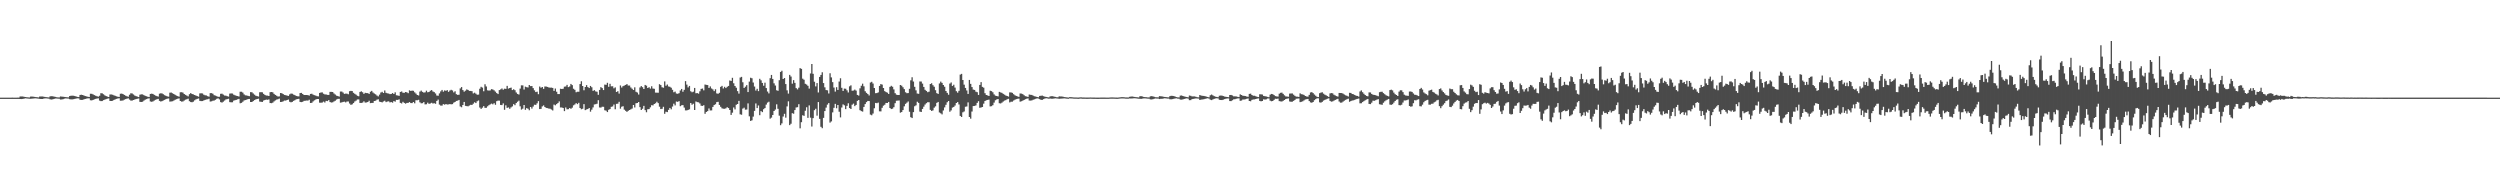 <?xml version="1.0" encoding="UTF-8"?>
<svg xmlns="http://www.w3.org/2000/svg" width="1920" height="150">
  <path d="M0 75.000h1v1.000H0zM1 75.000h1v1.000H1zM2 75.000h1v1.000H2zM3 75.000h1v1.000H3zM4 75.000h1v1.000H4zM5 75.000h1v1.000H5zM6 75.000h1v1.000H6zM7 74.999h1v1.000H7zM8 74.999h1v1.000H8zM9 74.982h1v1.000H9zM10 74.984h1v1.000H10zM11 74.984h1v1.000H11zM12 74.985h1v1.000H12zM13 74.982h1v1.000H13zM14 74.975h1v1.000H14zM15 74.069h1v1.987H15zM16 74.074h1v2.021H16zM17 74.102h1v1.877H17zM18 74.336h1v1.415H18zM19 74.507h1v1.028H19zM20 74.636h1v1.000H20zM21 74.735h1v1.000H21zM22 74.839h1v1.000H22zM23 74.192h1v1.698H23zM24 74.149h1v1.609H24zM25 74.222h1v1.472H25zM26 74.372h1v1.219H26zM27 74.538h1v1.000H27zM28 74.674h1v1.000H28zM29 74.789h1v1.000H29zM30 74.135h1v1.788H30zM31 74.075h1v1.978H31zM32 74.084h1v1.951H32zM33 74.261h1v1.533H33zM34 74.452h1v1.144H34zM35 74.595h1v1.000H35zM36 74.688h1v1.000H36zM37 74.798h1v1.000H37zM38 73.988h1v2.306H38zM39 73.872h1v2.590H39zM40 73.942h1v2.357H40zM41 74.213h1v1.748H41zM42 74.419h1v1.249H42zM43 74.658h1v1.000H43zM44 74.785h1v1.000H44zM45 74.819h1v1.000H45zM46 74.101h1v2.345H46zM47 74.178h1v2.233H47zM48 74.298h1v1.863H48zM49 74.450h1v1.321H49zM50 74.547h1v1.009H50zM51 74.680h1v1.000H51zM52 74.737h1v1.000H52zM53 73.799h1v2.407H53zM54 73.530h1v2.796H54zM55 73.466h1v2.879H55zM56 73.520h1v2.684H56zM57 73.772h1v2.162H57zM58 74.074h1v1.604H58zM59 74.371h1v1.141H59zM60 74.556h1v1.000H60zM61 72.888h1v3.768H61zM62 72.752h1v3.979H62zM63 72.951h1v3.761H63zM64 73.372h1v2.938H64zM65 73.754h1v2.236H65zM66 74.057h1v1.667H66zM67 74.316h1v1.201H67zM68 74.519h1v1.000H68zM69 71.964h1v5.019H69zM70 72.048h1v5.049H70zM71 72.523h1v4.218H71zM72 73.045h1v3.247H72zM73 73.519h1v2.428H73zM74 73.920h1v1.761H74zM75 74.217h1v1.286H75zM76 73.514h1v3.736H76zM77 71.582h1v6.077H77zM78 71.678h1v5.921H78zM79 72.373h1v4.525H79zM80 73.239h1v3.291H80zM81 73.779h1v2.335H81zM82 74.187h1v1.594H82zM83 74.484h1v1.085H83zM84 72.560h1v4.978H84zM85 72.556h1v4.999H85zM86 72.754h1v4.679H86zM87 73.206h1v3.562H87zM88 73.563h1v2.787H88zM89 74.002h1v1.953H89zM90 74.268h1v1.373H90zM91 74.469h1v1.000H91zM92 71.988h1v5.367H92zM93 71.883h1v5.451H93zM94 72.246h1v4.886H94zM95 72.918h1v3.644H95zM96 73.484h1v2.649H96zM97 73.928h1v1.863H97zM98 74.270h1v1.264H98zM99 72.768h1v3.737H99zM100 71.649h1v5.630H100zM101 71.803h1v5.474H101zM102 72.569h1v4.234H102zM103 73.374h1v3.041H103zM104 73.828h1v2.275H104zM105 74.207h1v1.620H105zM106 74.552h1v1.065H106zM107 72.684h1v5.540H107zM108 72.424h1v5.911H108zM109 72.502h1v5.631H109zM110 73.065h1v4.223H110zM111 73.564h1v3.051H111zM112 73.950h1v2.171H112zM113 74.271h1v1.459H113zM114 74.543h1v1.000H114zM115 72.145h1v5.773H115zM116 71.928h1v6.233H116zM117 72.147h1v5.739H117zM118 72.871h1v4.336H118zM119 73.431h1v3.232H119zM120 73.844h1v2.399H120zM121 74.176h1v1.738H121zM122 71.918h1v5.553H122zM123 71.618h1v6.356H123zM124 71.789h1v5.883H124zM125 72.415h1v4.732H125zM126 73.090h1v3.595H126zM127 73.608h1v2.497H127zM128 74.028h1v1.768H128zM129 74.265h1v1.356H129zM130 71.161h1v6.849H130zM131 71.048h1v6.897H131zM132 71.630h1v6.143H132zM133 72.186h1v5.065H133zM134 72.782h1v3.881H134zM135 73.424h1v2.771H135zM136 73.828h1v2.019H136zM137 74.252h1v1.327H137zM138 70.884h1v6.685H138zM139 70.806h1v7.214H139zM140 71.139h1v6.763H140zM141 72.213h1v4.979H141zM142 72.851h1v3.678H142zM143 73.419h1v2.795H143zM144 74.043h1v1.756H144zM145 72.349h1v5.351H145zM146 71.472h1v6.922H146zM147 72.198h1v6.341H147zM148 72.474h1v5.608H148zM149 72.952h1v4.125H149zM150 73.424h1v2.916H150zM151 73.851h1v2.079H151zM152 74.239h1v1.392H152zM153 71.711h1v5.765H153zM154 71.610h1v6.085H154zM155 71.773h1v5.850H155zM156 72.726h1v4.440H156zM157 73.143h1v3.604H157zM158 73.327h1v3.056H158zM159 73.870h1v2.360H159zM160 74.217h1v1.601H160zM161 71.539h1v6.435H161zM162 71.546h1v6.278H162zM163 72.010h1v5.354H163zM164 73.112h1v4.106H164zM165 73.404h1v3.221H165zM166 73.894h1v1.965H166zM167 74.342h1v1.199H167zM168 74.296h1v2.023H168zM169 72.064h1v6.380H169zM170 71.925h1v6.863H170zM171 72.659h1v5.419H171zM172 73.382h1v3.804H172zM173 73.492h1v2.903H173zM174 73.889h1v2.259H174zM175 74.168h1v1.671H175zM176 71.891h1v6.562H176zM177 71.743h1v6.825H177zM178 71.856h1v6.680H178zM179 72.708h1v4.627H179zM180 73.177h1v3.777H180zM181 73.576h1v3.117H181zM182 73.797h1v2.476H182zM183 74.134h1v1.807H183zM184 70.465h1v8.855H184zM185 70.475h1v8.540H185zM186 71.135h1v6.982H186zM187 72.493h1v4.670H187zM188 73.193h1v3.634H188zM189 73.302h1v3.267H189zM190 73.619h1v2.450H190zM191 73.901h1v2.060H191zM192 70.738h1v7.616H192zM193 70.876h1v7.450H193zM194 71.775h1v5.831H194zM195 72.695h1v4.150H195zM196 73.547h1v2.808H196zM197 73.825h1v2.210H197zM198 74.158h1v1.643H198zM199 70.879h1v7.141H199zM200 70.752h1v7.447H200zM201 70.926h1v7.337H201zM202 72.103h1v5.082H202zM203 72.930h1v3.895H203zM204 73.364h1v3.145H204zM205 73.441h1v3.187H205zM206 73.719h1v2.632H206zM207 70.819h1v8.311H207zM208 70.658h1v8.608H208zM209 70.920h1v7.905H209zM210 72.092h1v5.801H210zM211 72.924h1v4.200H211zM212 73.512h1v2.990H212zM213 74.161h1v2.050H213zM214 74.029h1v1.706H214zM215 71.420h1v6.931H215zM216 71.608h1v6.611H216zM217 72.236h1v5.568H217zM218 72.895h1v4.318H218zM219 73.125h1v4.135H219zM220 73.415h1v3.384H220zM221 73.652h1v2.794H221zM222 72.432h1v5.753H222zM223 71.842h1v6.751H223zM224 72.004h1v6.216H224zM225 72.665h1v4.799H225zM226 73.086h1v3.867H226zM227 73.661h1v2.629H227zM228 73.935h1v2.150H228zM229 74.047h1v1.825H229zM230 71.456h1v6.834H230zM231 71.309h1v7.140H231zM232 72.184h1v5.976H232zM233 72.964h1v4.481H233zM234 72.969h1v4.371H234zM235 72.969h1v4.261H235zM236 73.081h1v4.203H236zM237 73.434h1v3.145H237zM238 72.148h1v6.979H238zM239 71.969h1v6.991H239zM240 72.721h1v5.142H240zM241 73.136h1v3.899H241zM242 73.439h1v3.012H242zM243 73.878h1v2.172H243zM244 74.023h1v2.005H244zM245 71.376h1v7.465H245zM246 70.999h1v7.900H246zM247 70.946h1v7.800H247zM248 71.970h1v6.056H248zM249 72.507h1v6.259H249zM250 72.556h1v4.931H250zM251 72.836h1v4.828H251zM252 72.898h1v3.929H252zM253 70.570h1v7.815H253zM254 70.561h1v8.193H254zM255 70.651h1v7.954H255zM256 71.775h1v6.140H256zM257 72.595h1v4.793H257zM258 73.480h1v2.967H258zM259 73.772h1v2.134H259zM260 74.182h1v1.699H260zM261 70.296h1v8.577H261zM262 70.300h1v8.368H262zM263 71.040h1v7.247H263zM264 72.114h1v5.945H264zM265 71.883h1v6.745H265zM266 71.912h1v6.059H266zM267 72.399h1v5.536H267zM268 70.039h1v9.461H268zM269 69.809h1v10.753H269zM270 69.925h1v10.208H270zM271 71.254h1v7.896H271zM272 72.033h1v5.907H272zM273 72.697h1v4.560H273zM274 73.558h1v2.839H274zM275 73.920h1v2.417H275zM276 70.626h1v8.418H276zM277 70.138h1v8.895H277zM278 70.838h1v7.950H278zM279 72.083h1v5.737H279zM280 71.253h1v7.553H280zM281 71.460h1v7.231H281zM282 71.532h1v6.783H282zM283 72.120h1v5.233H283zM284 70.452h1v8.751H284zM285 69.775h1v9.301H285zM286 71.055h1v7.959H286zM287 71.859h1v5.734H287zM288 72.438h1v4.912H288zM289 73.396h1v3.144H289zM290 74.016h1v2.201H290zM291 72.643h1v5.430H291zM292 71.053h1v7.284H292zM293 70.480h1v8.183H293zM294 71.441h1v6.488H294zM295 69.496h1v7.847H295zM296 71.289h1v7.136H296zM297 71.693h1v6.306H297zM298 71.860h1v5.983H298zM299 72.283h1v6.362H299zM300 72.146h1v6.265H300zM301 71.498h1v7.369H301zM302 72.171h1v5.467H302zM303 70.893h1v7.205H303zM304 73.186h1v3.496H304zM305 73.331h1v3.420H305zM306 73.624h1v2.687H306zM307 70.620h1v8.390H307zM308 70.226h1v9.242H308zM309 71.224h1v6.982H309zM310 71.285h1v7.754H310zM311 70.655h1v8.979H311zM312 70.917h1v8.160H312zM313 71.563h1v7.431H313zM314 69.360h1v9.040H314zM315 69.832h1v9.320H315zM316 69.596h1v9.616H316zM317 69.747h1v8.586H317zM318 70.936h1v8.400H318zM319 71.863h1v5.126H319zM320 72.952h1v4.056H320zM321 73.332h1v3.317H321zM322 70.345h1v8.231H322zM323 69.578h1v9.758H323zM324 70.563h1v8.705H324zM325 71.141h1v7.246H325zM326 70.935h1v9.229H326zM327 69.626h1v10.453H327zM328 70.853h1v8.017H328zM329 70.595h1v9.156H329zM330 69.707h1v9.778H330zM331 69.179h1v9.788H331zM332 70.232h1v9.290H332zM333 70.778h1v8.484H333zM334 71.758h1v7.966H334zM335 73.344h1v4.157H335zM336 73.546h1v2.935H336zM337 71.721h1v8.619H337zM338 70.203h1v10.895H338zM339 69.047h1v12.048H339zM340 70.390h1v9.577H340zM341 69.413h1v10.984H341zM342 69.714h1v10.203H342zM343 69.233h1v11.046H343zM344 70.534h1v9.667H344zM345 69.505h1v10.441H345zM346 68.959h1v11.170H346zM347 69.453h1v10.518H347zM348 70.971h1v7.886H348zM349 70.106h1v8.230H349zM350 72.353h1v5.178H350zM351 72.858h1v4.451H351zM352 72.742h1v3.983H352zM353 67.881h1v13.907H353zM354 66.844h1v15.550H354zM355 69.149h1v11.508H355zM356 70.379h1v7.924H356zM357 69.629h1v11.696H357zM358 68.675h1v12.819H358zM359 69.091h1v12.566H359zM360 69.862h1v11.178H360zM361 69.845h1v10.638H361zM362 70.032h1v10.555H362zM363 71.734h1v7.901H363zM364 71.185h1v7.373H364zM365 71.913h1v7.246H365zM366 72.746h1v5.006H366zM367 72.634h1v4.547H367zM368 68.162h1v14.435H368zM369 66.667h1v17.008H369zM370 67.264h1v15.450H370zM371 70.112h1v11.417H371zM372 64.693h1v18.152H372zM373 66.405h1v16.407H373zM374 69.356h1v12.323H374zM375 69.602h1v11.199H375zM376 69.418h1v10.759H376zM377 68.466h1v11.106H377zM378 68.734h1v11.375H378zM379 69.351h1v9.906H379zM380 70.354h1v10.138H380zM381 71.491h1v6.247H381zM382 72.229h1v5.024H382zM383 69.189h1v8.125H383zM384 68.660h1v11.926H384zM385 67.963h1v12.782H385zM386 68.911h1v10.511H386zM387 68.095h1v16.249H387zM388 68.238h1v12.679H388zM389 65.971h1v16.864H389zM390 68.059h1v14.442H390zM391 67.571h1v15.991H391zM392 67.296h1v15.183H392zM393 69.155h1v12.560H393zM394 68.574h1v11.382H394zM395 69.285h1v11.487H395zM396 71.005h1v8.137H396zM397 72.125h1v5.984H397zM398 72.610h1v4.680H398zM399 68.030h1v13.611H399zM400 65.511h1v18.678H400zM401 65.565h1v17.881H401zM402 68.766h1v11.890H402zM403 66.562h1v17.746H403zM404 66.979h1v16.049H404zM405 67.196h1v16.306H405zM406 65.291h1v19.408H406zM407 66.143h1v16.017H407zM408 66.084h1v17.315H408zM409 67.670h1v14.154H409zM410 69.377h1v11.054H410zM411 70.703h1v9.815H411zM412 70.403h1v8.964H412zM413 72.366h1v5.329H413zM414 66.459h1v17.281H414zM415 67.393h1v16.229H415zM416 66.826h1v14.864H416zM417 68.236h1v12.736H417zM418 66.387h1v15.793H418zM419 66.435h1v16.449H419zM420 66.776h1v16.288H420zM421 67.178h1v16.237H421zM422 67.305h1v16.188H422zM423 67.290h1v16.815H423zM424 67.530h1v17.317H424zM425 69.790h1v10.542H425zM426 68.012h1v12.885H426zM427 70.444h1v9.506H427zM428 72.248h1v6.894H428zM429 72.248h1v5.649H429zM430 68.132h1v14.390H430zM431 68.367h1v14.155H431zM432 68.166h1v14.797H432zM433 66.556h1v18.781H433zM434 66.428h1v16.111H434zM435 65.187h1v18.805H435zM436 66.894h1v16.946H436zM437 66.408h1v16.592H437zM438 64.453h1v19.108H438zM439 65.396h1v17.271H439zM440 68.123h1v12.756H440zM441 68.959h1v11.254H441zM442 70.847h1v8.349H442zM443 70.440h1v9.522H443zM444 70.440h1v8.529H444zM445 64.565h1v18.383H445zM446 62.397h1v21.502H446zM447 66.050h1v17.460H447zM448 69.300h1v10.681H448zM449 66.806h1v17.783H449zM450 65.384h1v18.710H450zM451 66.871h1v16.831H451zM452 67.617h1v15.312H452zM453 66.005h1v19.745H453zM454 67.024h1v17.214H454zM455 69.772h1v12.725H455zM456 69.234h1v11.016H456zM457 70.201h1v9.845H457zM458 70.434h1v9.217H458zM459 72.783h1v4.195H459zM460 69.049h1v13.473H460zM461 66.925h1v15.707H461zM462 67.698h1v14.249H462zM463 69.154h1v12.890H463zM464 64.981h1v19.685H464zM465 65.123h1v19.887H465zM466 63.580h1v22.507H466zM467 66.655h1v17.673H467zM468 64.363h1v19.397H468zM469 66.285h1v15.740H469zM470 66.260h1v15.523H470zM471 67.842h1v12.460H471zM472 67.106h1v16.807H472zM473 70.663h1v9.097H473zM474 70.021h1v9.595H474zM475 71.885h1v6.312H475zM476 65.643h1v17.828H476zM477 67.213h1v14.760H477zM478 66.137h1v15.409H478zM479 65.712h1v18.513H479zM480 65.247h1v19.832H480zM481 64.570h1v21.320H481zM482 65.684h1v19.426H482zM483 65.677h1v18.804H483zM484 67.181h1v16.794H484zM485 68.130h1v15.228H485zM486 69.108h1v11.519H486zM487 67.070h1v15.457H487zM488 70.503h1v8.800H488zM489 71.075h1v8.047H489zM490 72.583h1v5.734H490zM491 67.160h1v15.134H491zM492 66.079h1v18.400H492zM493 66.991h1v16.533H493zM494 68.336h1v12.959H494zM495 65.247h1v19.316H495zM496 65.800h1v20.406H496zM497 67.592h1v16.308H497zM498 66.974h1v16.800H498zM499 68.056h1v14.384H499zM500 66.276h1v14.534H500zM501 68.016h1v12.948H501zM502 68.201h1v11.657H502zM503 71.094h1v8.228H503zM504 71.161h1v6.958H504zM505 71.239h1v7.955H505zM506 64.677h1v17.222H506zM507 65.325h1v18.426H507zM508 67.013h1v16.551H508zM509 67.357h1v14.651H509zM510 62.514h1v24.899H510zM511 65.827h1v19.975H511zM512 64.932h1v21.170H512zM513 66.419h1v17.979H513zM514 66.641h1v16.241H514zM515 67.362h1v16.589H515zM516 68.953h1v12.846H516zM517 70.869h1v8.723H517zM518 70.369h1v10.571H518zM519 71.828h1v6.148H519zM520 72.022h1v6.219H520zM521 71.600h1v6.092H521zM522 69.455h1v12.103H522zM523 68.285h1v12.606H523zM524 70.457h1v10.259H524zM525 68.991h1v13.651H525zM526 62.317h1v22.476H526zM527 64.993h1v19.811H527zM528 67.119h1v17.324H528zM529 66.001h1v17.952H529zM530 70.091h1v9.024H530zM531 70.845h1v9.575H531zM532 70.384h1v9.267H532zM533 67.542h1v16.927H533zM534 71.642h1v6.263H534zM535 71.465h1v6.974H535zM536 71.950h1v6.660H536zM537 70.144h1v9.315H537zM538 68.259h1v12.946H538zM539 67.975h1v13.381H539zM540 69.379h1v11.433H540zM541 64.896h1v22.526H541zM542 65.187h1v20.792H542zM543 65.338h1v20.009H543zM544 67.509h1v15.798H544zM545 66.360h1v18.469H545zM546 67.954h1v16.849H546zM547 68.669h1v13.442H547zM548 70.010h1v10.700H548zM549 68.576h1v11.513H549zM550 71.724h1v6.727H550zM551 72.044h1v6.117H551zM552 71.291h1v9.273H552zM553 66.731h1v15.282H553zM554 65.925h1v17.259H554zM555 67.916h1v15.571H555zM556 66.677h1v16.891H556zM557 67.617h1v15.592H557zM558 66.663h1v15.652H558zM559 65.972h1v17.023H559zM560 61.796h1v22.663H560zM561 62.146h1v26.127H561zM562 59.735h1v26.801H562zM563 63.963h1v18.552H563zM564 66.060h1v17.957H564zM565 67.355h1v13.085H565zM566 69.980h1v9.875H566zM567 71.883h1v5.568H567zM568 59.568h1v28.235H568zM569 59.018h1v29.073H569zM570 63.158h1v20.224H570zM571 67.528h1v15.137H571zM572 66.561h1v17.649H572zM573 65.407h1v18.694H573zM574 70.683h1v8.719H574zM575 62.669h1v26.676H575zM576 59.721h1v33.169H576zM577 60.088h1v32.344H577zM578 63.372h1v26.154H578zM579 66.478h1v18.679H579zM580 69.531h1v9.944H580zM581 68.188h1v14.818H581zM582 70.014h1v11.008H582zM583 60.535h1v27.957H583zM584 61.681h1v23.676H584zM585 63.713h1v22.381H585zM586 65.849h1v17.994H586zM587 63.489h1v19.513H587zM588 67.646h1v12.701H588zM589 70.272h1v8.523H589zM590 71.719h1v6.413H590zM591 60.058h1v31.092H591zM592 57.531h1v32.811H592zM593 60.616h1v27.719H593zM594 64.011h1v21.219H594zM595 65.682h1v18.420H595zM596 69.303h1v10.808H596zM597 69.732h1v13.806H597zM598 61.579h1v27.259H598zM599 55.262h1v40.875H599zM600 54.307h1v40.465H600zM601 60.660h1v28.837H601zM602 59.892h1v27.496H602zM603 64.570h1v25.782H603zM604 69.354h1v12.357H604zM605 71.890h1v5.912H605zM606 57.480h1v38.603H606zM607 58.793h1v36.230H607zM608 64.241h1v22.690H608zM609 61.535h1v25.804H609zM610 63.620h1v20.906H610zM611 67.680h1v14.849H611zM612 68.640h1v13.687H612zM613 67.326h1v12.688H613zM614 52.307h1v46.238H614zM615 52.900h1v40.925H615zM616 60.441h1v28.070H616zM617 61.250h1v27.724H617zM618 64.365h1v20.680H618zM619 64.926h1v17.471H619zM620 65.911h1v24.635H620zM621 68.023h1v12.935H621zM622 56.409h1v33.969H622zM623 49.157h1v48.028H623zM624 56.696h1v34.046H624zM625 62.757h1v21.887H625zM626 66.365h1v17.164H626zM627 63.801h1v25.044H627zM628 71.001h1v7.374H628zM629 59.087h1v32.203H629zM630 57.556h1v39.828H630zM631 55.479h1v42.990H631zM632 63.793h1v26.735H632zM633 67.057h1v18.265H633zM634 69.160h1v13.479H634zM635 69.395h1v10.960H635zM636 71.779h1v7.385H636zM637 56.290h1v37.874H637zM638 59.466h1v33.745H638zM639 63.074h1v23.256H639zM640 67.240h1v15.557H640zM641 70.345h1v9.422H641zM642 66.957h1v16.198H642zM643 69.067h1v11.556H643zM644 62.641h1v23.154H644zM645 60.104h1v30.078H645zM646 67.439h1v15.129H646zM647 69.827h1v10.343H647zM648 68.068h1v12.849H648zM649 68.151h1v15.664H649zM650 69.368h1v11.940H650zM651 71.038h1v8.246H651zM652 66.301h1v16.685H652zM653 65.532h1v18.176H653zM654 69.686h1v10.690H654zM655 69.545h1v10.032H655zM656 68.817h1v12.717H656zM657 69.568h1v11.035H657zM658 72.924h1v4.560H658zM659 73.404h1v3.375H659zM660 67.858h1v16.766H660zM661 65.835h1v19.523H661zM662 64.235h1v21.459H662zM663 66.282h1v15.847H663zM664 70.084h1v9.858H664zM665 71.335h1v7.079H665zM666 72.258h1v5.257H666zM667 73.306h1v4.310H667zM668 63.388h1v24.628H668zM669 62.819h1v25.688H669zM670 64.144h1v23.074H670zM671 67.594h1v15.558H671zM672 71.591h1v7.456H672zM673 71.450h1v7.790H673zM674 70.946h1v7.858H674zM675 65.979h1v19.533H675zM676 64.556h1v20.984H676zM677 64.996h1v17.773H677zM678 67.597h1v13.539H678zM679 69.970h1v10.486H679zM680 70.729h1v8.345H680zM681 71.175h1v7.941H681zM682 72.122h1v6.165H682zM683 66.718h1v16.212H683zM684 65.893h1v17.878H684zM685 66.598h1v16.852H685zM686 68.680h1v13.647H686zM687 71.596h1v7.642H687zM688 72.700h1v4.659H688zM689 72.981h1v4.274H689zM690 72.972h1v4.184H690zM691 65.270h1v21.237H691zM692 65.814h1v20.259H692zM693 67.016h1v17.508H693zM694 68.448h1v13.226H694zM695 70.840h1v8.943H695zM696 71.576h1v7.295H696zM697 71.485h1v6.419H697zM698 68.185h1v17.615H698zM699 61.701h1v28.319H699zM700 59.321h1v31.333H700zM701 62.622h1v23.521H701zM702 66.659h1v14.955H702zM703 69.371h1v11.508H703zM704 71.809h1v6.338H704zM705 72.060h1v6.954H705zM706 62.575h1v23.124H706zM707 62.614h1v23.412H707zM708 64.182h1v19.494H708zM709 66.785h1v15.156H709zM710 68.950h1v11.316H710zM711 69.821h1v9.449H711zM712 70.800h1v7.670H712zM713 70.418h1v8.130H713zM714 64.499h1v19.876H714zM715 63.972h1v21.201H715zM716 65.453h1v19.342H716zM717 66.598h1v16.078H717zM718 69.295h1v12.372H718zM719 71.515h1v7.511H719zM720 72.159h1v6.119H720zM721 64.093h1v22.296H721zM722 62.677h1v24.357H722zM723 63.664h1v24.207H723zM724 65.263h1v19.584H724zM725 66.613h1v15.854H725zM726 69.913h1v10.592H726zM727 71.329h1v7.227H727zM728 72.766h1v4.779H728zM729 64.205h1v21.629H729zM730 63.316h1v21.460H730zM731 65.995h1v16.639H731zM732 65.095h1v17.015H732zM733 67.278h1v13.781H733zM734 70.035h1v9.053H734zM735 71.163h1v7.200H735zM736 69.738h1v10.490H736zM737 57.270h1v31.742H737zM738 56.715h1v33.159H738zM739 61.421h1v24.836H739zM740 65.018h1v20.602H740zM741 67.553h1v14.443H741zM742 69.480h1v12.290H742zM743 72.159h1v6.491H743zM744 61.405h1v28.431H744zM745 64.399h1v26.750H745zM746 66.889h1v18.793H746zM747 68.790h1v12.650H747zM748 69.082h1v12.256H748zM749 70.420h1v10.522H749zM750 70.823h1v8.165H750zM751 72.903h1v4.832H751zM752 65.235h1v17.572H752zM753 63.100h1v19.416H753zM754 66.704h1v15.477H754zM755 67.316h1v12.314H755zM756 71.593h1v5.959H756zM757 72.947h1v4.074H757zM758 73.280h1v3.445H758zM759 73.742h1v2.746H759zM760 69.684h1v12.013H760zM761 69.999h1v11.560H761zM762 70.857h1v9.922H762zM763 72.494h1v6.314H763zM764 73.466h1v3.527H764zM765 73.745h1v2.633H765zM766 74.046h1v1.999H766zM767 70.549h1v8.740H767zM768 70.947h1v8.514H768zM769 71.312h1v7.519H769zM770 72.068h1v5.930H770zM771 72.730h1v4.533H771zM772 73.395h1v3.524H772zM773 73.711h1v2.532H773zM774 74.191h1v1.667H774zM775 70.952h1v7.692H775zM776 70.978h1v7.139H776zM777 71.337h1v6.729H777zM778 72.337h1v4.868H778zM779 73.157h1v3.417H779zM780 73.679h1v2.459H780zM781 74.037h1v1.851H781zM782 74.384h1v1.335H782zM783 71.765h1v6.312H783zM784 71.907h1v5.882H784zM785 72.305h1v5.011H785zM786 73.119h1v3.661H786zM787 73.862h1v2.336H787zM788 74.104h1v1.739H788zM789 74.430h1v1.161H789zM790 72.600h1v4.601H790zM791 72.820h1v4.440H791zM792 72.902h1v4.190H792zM793 73.481h1v3.115H793zM794 73.930h1v2.352H794zM795 74.136h1v1.744H795zM796 74.484h1v1.016H796zM797 74.712h1v1.000H797zM798 73.661h1v2.542H798zM799 73.525h1v3.181H799zM800 73.444h1v3.231H800zM801 73.906h1v2.242H801zM802 74.218h1v1.453H802zM803 74.451h1v1.007H803zM804 74.635h1v1.000H804zM805 74.814h1v1.000H805zM806 74.052h1v1.640H806zM807 73.891h1v1.956H807zM808 73.903h1v1.917H808zM809 74.181h1v1.503H809zM810 74.410h1v1.112H810zM811 74.624h1v1.000H811zM812 74.703h1v1.000H812zM813 73.984h1v1.873H813zM814 74.061h1v1.740H814zM815 74.083h1v1.619H815zM816 74.293h1v1.343H816zM817 74.561h1v1.000H817zM818 74.661h1v1.000H818zM819 74.803h1v1.000H819zM820 74.892h1v1.000H820zM821 74.595h1v1.000H821zM822 74.608h1v1.000H822zM823 74.677h1v1.000H823zM824 74.797h1v1.000H824zM825 74.838h1v1.000H825zM826 74.848h1v1.000H826zM827 74.892h1v1.000H827zM828 74.922h1v1.000H828zM829 74.729h1v1.000H829zM830 74.776h1v1.000H830zM831 74.856h1v1.000H831zM832 74.877h1v1.000H832zM833 74.897h1v1.000H833zM834 74.914h1v1.000H834zM835 74.927h1v1.000H835zM836 74.887h1v1.000H836zM837 74.843h1v1.000H837zM838 74.880h1v1.000H838zM839 74.909h1v1.000H839zM840 74.921h1v1.000H840zM841 74.935h1v1.000H841zM842 74.963h1v1.000H842zM843 74.962h1v1.000H843zM844 74.942h1v1.000H844zM845 74.906h1v1.000H845zM846 74.910h1v1.000H846zM847 74.918h1v1.000H847zM848 74.927h1v1.000H848zM849 74.941h1v1.000H849zM850 74.938h1v1.000H850zM851 74.953h1v1.000H851zM852 74.840h1v1.000H852zM853 74.817h1v1.000H853zM854 74.818h1v1.000H854zM855 74.851h1v1.000H855zM856 74.892h1v1.000H856zM857 74.914h1v1.000H857zM858 74.936h1v1.000H858zM859 74.799h1v1.000H859zM860 74.682h1v1.000H860zM861 74.606h1v1.000H861zM862 74.614h1v1.000H862zM863 74.695h1v1.000H863zM864 74.799h1v1.000H864zM865 74.817h1v1.000H865zM866 74.845h1v1.000H866zM867 74.319h1v1.291H867zM868 74.167h1v1.486H868zM869 74.091h1v1.551H869zM870 74.277h1v1.245H870zM871 74.428h1v1.018H871zM872 74.580h1v1.000H872zM873 74.725h1v1.000H873zM874 74.822h1v1.000H874zM875 73.906h1v1.982H875zM876 73.874h1v2.045H876zM877 74.073h1v1.628H877zM878 74.483h1v1.062H878zM879 74.576h1v1.000H879zM880 74.667h1v1.000H880zM881 74.780h1v1.000H881zM882 74.803h1v1.000H882zM883 73.958h1v2.386H883zM884 73.819h1v2.593H884zM885 74.045h1v2.140H885zM886 74.322h1v1.503H886zM887 74.627h1v1.000H887zM888 74.718h1v1.000H888zM889 74.749h1v1.000H889zM890 73.806h1v2.255H890zM891 73.917h1v1.951H891zM892 74.030h1v1.853H892zM893 74.270h1v1.408H893zM894 74.449h1v1.033H894zM895 74.563h1v1.000H895zM896 74.705h1v1.000H896zM897 74.731h1v1.000H897zM898 73.817h1v2.414H898zM899 73.557h1v2.727H899zM900 73.603h1v2.541H900zM901 73.789h1v2.111H901zM902 74.125h1v1.477H902zM903 74.540h1v1.000H903zM904 74.765h1v1.000H904zM905 74.806h1v1.000H905zM906 73.441h1v3.034H906zM907 73.317h1v3.239H907zM908 73.733h1v2.618H908zM909 74.108h1v1.859H909zM910 74.285h1v1.426H910zM911 74.506h1v1.008H911zM912 74.767h1v1.000H912zM913 73.386h1v3.559H913zM914 73.568h1v3.341H914zM915 74.017h1v2.124H915zM916 74.017h1v1.904H916zM917 74.052h1v1.713H917zM918 74.329h1v1.218H918zM919 74.649h1v1.000H919zM920 74.739h1v1.000H920zM921 72.962h1v3.845H921zM922 73.404h1v3.101H922zM923 73.576h1v2.821H923zM924 73.683h1v2.572H924zM925 73.888h1v2.026H925zM926 74.200h1v1.473H926zM927 74.442h1v1.038H927zM928 74.731h1v1.000H928zM929 73.178h1v3.344H929zM930 72.591h1v4.327H930zM931 73.218h1v3.181H931zM932 73.825h1v2.130H932zM933 74.219h1v1.419H933zM934 74.456h1v1.006H934zM935 74.635h1v1.000H935zM936 73.515h1v3.107H936zM937 73.391h1v3.395H937zM938 73.435h1v3.435H938zM939 73.769h1v2.781H939zM940 74.122h1v2.036H940zM941 74.343h1v1.501H941zM942 74.485h1v1.126H942zM943 74.632h1v1.000H943zM944 72.936h1v4.700H944zM945 72.893h1v4.760H945zM946 73.308h1v3.675H946zM947 73.967h1v2.309H947zM948 73.968h1v2.221H948zM949 74.061h1v1.774H949zM950 74.354h1v1.249H950zM951 74.534h1v1.000H951zM952 72.467h1v4.935H952zM953 72.974h1v4.259H953zM954 73.513h1v2.908H954zM955 73.632h1v2.814H955zM956 73.775h1v2.469H956zM957 74.141h1v1.720H957zM958 74.356h1v1.275H958zM959 72.084h1v5.483H959zM960 71.955h1v5.824H960zM961 72.937h1v3.784H961zM962 73.536h1v2.862H962zM963 73.541h1v2.791H963zM964 73.936h1v2.082H964zM965 74.345h1v1.373H965zM966 74.568h1v1.000H966zM967 72.417h1v5.118H967zM968 72.439h1v5.385H968zM969 72.626h1v4.933H969zM970 73.681h1v2.584H970zM971 73.902h1v2.598H971zM972 74.068h1v2.234H972zM973 74.381h1v1.296H973zM974 74.639h1v1.000H974zM975 72.700h1v4.589H975zM976 72.121h1v5.635H976zM977 72.358h1v5.210H977zM978 73.022h1v3.674H978zM979 73.851h1v1.967H979zM980 74.042h1v1.895H980zM981 74.215h1v1.487H981zM982 71.959h1v5.704H982zM983 71.248h1v6.608H983zM984 71.135h1v6.866H984zM985 72.090h1v5.318H985zM986 73.226h1v3.564H986zM987 74.012h1v2.019H987zM988 74.141h1v1.640H988zM989 74.297h1v1.263H989zM990 71.877h1v6.054H990zM991 71.766h1v6.405H991zM992 71.757h1v6.335H992zM993 72.718h1v4.728H993zM994 73.573h1v3.177H994zM995 74.176h1v1.631H995zM996 74.261h1v1.443H996zM997 74.443h1v1.160H997zM998 71.675h1v6.751H998zM999 72.364h1v5.816H999zM1000 72.496h1v5.339H1000zM1001 72.907h1v4.197H1001zM1002 73.721h1v2.653H1002zM1003 74.101h1v2.088H1003zM1004 74.230h1v1.736H1004zM1005 72.848h1v4.751H1005zM1006 71.018h1v7.618H1006zM1007 70.735h1v8.157H1007zM1008 71.535h1v6.800H1008zM1009 72.582h1v4.373H1009zM1010 73.541h1v2.570H1010zM1011 74.353h1v1.172H1011zM1012 74.526h1v1.000H1012zM1013 71.590h1v6.986H1013zM1014 71.121h1v7.748H1014zM1015 70.859h1v7.373H1015zM1016 71.933h1v5.305H1016zM1017 72.686h1v4.024H1017zM1018 73.195h1v3.103H1018zM1019 73.845h1v1.990H1019zM1020 74.467h1v1.038H1020zM1021 71.738h1v5.780H1021zM1022 71.488h1v6.602H1022zM1023 71.685h1v6.185H1023zM1024 72.753h1v4.563H1024zM1025 73.292h1v3.449H1025zM1026 73.809h1v2.463H1026zM1027 74.169h1v1.699H1027zM1028 71.348h1v6.648H1028zM1029 71.436h1v7.434H1029zM1030 71.490h1v7.313H1030zM1031 71.917h1v6.113H1031zM1032 72.613h1v4.711H1032zM1033 73.226h1v3.464H1033zM1034 73.584h1v2.595H1034zM1035 74.155h1v1.620H1035zM1036 71.255h1v6.913H1036zM1037 71.384h1v6.219H1037zM1038 72.168h1v5.061H1038zM1039 72.376h1v4.696H1039zM1040 72.953h1v3.723H1040zM1041 73.500h1v2.663H1041zM1042 73.702h1v2.221H1042zM1043 74.201h1v1.464H1043zM1044 70.262h1v9.078H1044zM1045 69.422h1v9.876H1045zM1046 70.792h1v7.595H1046zM1047 71.968h1v5.702H1047zM1048 72.975h1v4.017H1048zM1049 73.652h1v2.783H1049zM1050 73.997h1v1.993H1050zM1051 70.959h1v8.847H1051zM1052 70.997h1v8.984H1052zM1053 72.122h1v6.707H1053zM1054 72.744h1v4.557H1054zM1055 72.911h1v4.520H1055zM1056 73.132h1v3.878H1056zM1057 73.548h1v2.922H1057zM1058 73.943h1v2.189H1058zM1059 70.785h1v9.308H1059zM1060 70.492h1v9.807H1060zM1061 70.451h1v10.034H1061zM1062 71.533h1v7.358H1062zM1063 72.341h1v5.486H1063zM1064 73.144h1v3.933H1064zM1065 73.623h1v2.852H1065zM1066 74.012h1v1.969H1066zM1067 69.195h1v11.120H1067zM1068 68.890h1v11.664H1068zM1069 69.412h1v10.633H1069zM1070 71.105h1v7.669H1070zM1071 72.349h1v5.207H1071zM1072 72.964h1v3.653H1072zM1073 73.707h1v2.530H1073zM1074 70.332h1v10.425H1074zM1075 69.303h1v11.591H1075zM1076 69.353h1v11.071H1076zM1077 70.782h1v7.963H1077zM1078 72.688h1v4.492H1078zM1079 73.331h1v3.812H1079zM1080 73.463h1v3.445H1080zM1081 73.626h1v2.754H1081zM1082 70.319h1v11.098H1082zM1083 70.231h1v11.736H1083zM1084 70.630h1v11.017H1084zM1085 71.774h1v7.490H1085zM1086 72.747h1v4.203H1086zM1087 72.880h1v4.208H1087zM1088 73.341h1v3.217H1088zM1089 73.774h1v2.473H1089zM1090 68.345h1v13.215H1090zM1091 67.479h1v14.246H1091zM1092 68.760h1v11.638H1092zM1093 70.940h1v7.588H1093zM1094 71.803h1v5.702H1094zM1095 72.361h1v4.629H1095zM1096 73.235h1v3.389H1096zM1097 69.633h1v10.732H1097zM1098 69.233h1v11.135H1098zM1099 68.863h1v10.868H1099zM1100 70.601h1v9.036H1100zM1101 71.142h1v7.443H1101zM1102 72.010h1v6.040H1102zM1103 72.496h1v4.582H1103zM1104 73.323h1v3.316H1104zM1105 68.403h1v13.128H1105zM1106 67.890h1v15.220H1106zM1107 69.460h1v12.114H1107zM1108 70.715h1v9.682H1108zM1109 71.715h1v7.536H1109zM1110 72.910h1v4.724H1110zM1111 73.326h1v3.861H1111zM1112 73.551h1v2.838H1112zM1113 68.004h1v14.077H1113zM1114 68.522h1v13.755H1114zM1115 68.530h1v12.619H1115zM1116 70.466h1v9.000H1116zM1117 71.433h1v6.845H1117zM1118 72.458h1v4.820H1118zM1119 73.149h1v3.623H1119zM1120 73.325h1v4.247H1120zM1121 65.461h1v18.310H1121zM1122 65.315h1v18.635H1122zM1123 67.528h1v14.044H1123zM1124 70.202h1v9.359H1124zM1125 71.119h1v7.697H1125zM1126 72.308h1v6.238H1126zM1127 72.472h1v5.104H1127zM1128 68.423h1v15.114H1128zM1129 65.025h1v21.069H1129zM1130 65.609h1v19.018H1130zM1131 66.736h1v15.194H1131zM1132 69.698h1v10.003H1132zM1133 70.783h1v8.300H1133zM1134 70.456h1v8.692H1134zM1135 73.028h1v3.844H1135zM1136 64.678h1v22.727H1136zM1137 65.105h1v18.913H1137zM1138 71.285h1v8.757H1138zM1139 71.936h1v7.381H1139zM1140 70.829h1v8.043H1140zM1141 71.222h1v8.336H1141zM1142 71.416h1v7.600H1142zM1143 71.751h1v7.815H1143zM1144 67.915h1v12.644H1144zM1145 66.963h1v15.972H1145zM1146 66.991h1v14.802H1146zM1147 69.291h1v10.533H1147zM1148 70.660h1v8.976H1148zM1149 71.982h1v6.249H1149zM1150 71.784h1v5.746H1150zM1151 68.637h1v12.485H1151zM1152 63.344h1v22.309H1152zM1153 63.732h1v23.892H1153zM1154 65.220h1v19.549H1154zM1155 68.207h1v12.905H1155zM1156 70.327h1v9.070H1156zM1157 69.998h1v8.691H1157zM1158 72.115h1v6.312H1158zM1159 62.826h1v24.597H1159zM1160 61.922h1v26.044H1160zM1161 63.011h1v24.636H1161zM1162 67.093h1v16.430H1162zM1163 68.946h1v12.309H1163zM1164 68.537h1v12.586H1164zM1165 69.931h1v9.342H1165zM1166 71.561h1v7.034H1166zM1167 64.127h1v22.659H1167zM1168 65.398h1v19.686H1168zM1169 68.560h1v14.549H1169zM1170 70.300h1v10.735H1170zM1171 68.549h1v12.614H1171zM1172 67.686h1v13.387H1172zM1173 70.213h1v10.380H1173zM1174 66.712h1v16.001H1174zM1175 65.228h1v18.266H1175zM1176 65.707h1v15.322H1176zM1177 67.063h1v12.647H1177zM1178 68.815h1v10.993H1178zM1179 68.012h1v11.777H1179zM1180 71.332h1v6.926H1180zM1181 71.688h1v6.413H1181zM1182 63.003h1v22.760H1182zM1183 59.439h1v32.214H1183zM1184 59.695h1v33.078H1184zM1185 63.811h1v23.429H1185zM1186 65.943h1v18.832H1186zM1187 64.184h1v19.874H1187zM1188 67.813h1v15.743H1188zM1189 68.391h1v12.700H1189zM1190 58.028h1v35.180H1190zM1191 55.675h1v38.278H1191zM1192 59.641h1v30.490H1192zM1193 63.634h1v22.951H1193zM1194 67.102h1v15.597H1194zM1195 67.396h1v14.585H1195zM1196 70.028h1v9.120H1196zM1197 60.542h1v25.807H1197zM1198 59.148h1v32.459H1198zM1199 66.107h1v19.999H1199zM1200 65.364h1v19.881H1200zM1201 62.887h1v21.831H1201zM1202 65.031h1v20.418H1202zM1203 65.180h1v20.008H1203zM1204 65.603h1v18.581H1204zM1205 62.610h1v26.627H1205zM1206 58.559h1v29.995H1206zM1207 59.217h1v28.574H1207zM1208 62.857h1v22.038H1208zM1209 64.473h1v19.255H1209zM1210 69.347h1v12.447H1210zM1211 72.030h1v6.563H1211zM1212 72.594h1v4.983H1212zM1213 60.799h1v26.109H1213zM1214 56.656h1v32.747H1214zM1215 60.713h1v27.775H1215zM1216 64.004h1v22.301H1216zM1217 63.149h1v25.793H1217zM1218 61.032h1v24.729H1218zM1219 63.702h1v22.842H1219zM1220 64.657h1v19.794H1220zM1221 60.958h1v30.352H1221zM1222 60.292h1v33.151H1222zM1223 60.406h1v29.097H1223zM1224 64.491h1v22.897H1224zM1225 67.764h1v16.269H1225zM1226 68.061h1v16.346H1226zM1227 69.412h1v10.955H1227zM1228 51.405h1v46.571H1228zM1229 51.044h1v48.245H1229zM1230 61.142h1v27.027H1230zM1231 64.768h1v20.791H1231zM1232 61.627h1v25.226H1232zM1233 61.935h1v24.710H1233zM1234 60.463h1v27.134H1234zM1235 63.931h1v22.102H1235zM1236 63.135h1v21.696H1236zM1237 59.862h1v26.562H1237zM1238 61.535h1v23.882H1238zM1239 65.615h1v19.533H1239zM1240 65.065h1v19.087H1240zM1241 70.739h1v9.990H1241zM1242 71.577h1v7.126H1242zM1243 63.945h1v23.719H1243zM1244 58.218h1v35.707H1244zM1245 55.863h1v39.534H1245zM1246 55.288h1v36.601H1246zM1247 60.340h1v32.120H1247zM1248 64.731h1v22.292H1248zM1249 64.560h1v22.877H1249zM1250 66.318h1v17.705H1250zM1251 55.889h1v40.203H1251zM1252 58.500h1v36.628H1252zM1253 61.820h1v31.068H1253zM1254 67.087h1v19.583H1254zM1255 65.126h1v19.514H1255zM1256 68.750h1v12.159H1256zM1257 67.768h1v15.221H1257zM1258 70.877h1v9.725H1258zM1259 55.824h1v37.189H1259zM1260 59.942h1v30.593H1260zM1261 64.118h1v21.325H1261zM1262 67.221h1v16.604H1262zM1263 61.534h1v25.031H1263zM1264 62.053h1v25.101H1264zM1265 64.300h1v21.044H1265zM1266 63.225h1v22.967H1266zM1267 60.252h1v27.768H1267zM1268 61.983h1v24.627H1268zM1269 63.205h1v20.911H1269zM1270 66.795h1v15.175H1270zM1271 69.035h1v11.801H1271zM1272 70.426h1v8.405H1272zM1273 70.613h1v8.395H1273zM1274 64.023h1v21.560H1274zM1275 60.508h1v27.427H1275zM1276 59.625h1v28.959H1276zM1277 63.582h1v21.934H1277zM1278 62.116h1v25.510H1278zM1279 63.026h1v23.888H1279zM1280 64.664h1v22.652H1280zM1281 65.859h1v18.624H1281zM1282 60.203h1v30.902H1282zM1283 61.119h1v27.873H1283zM1284 63.438h1v22.506H1284zM1285 66.715h1v16.533H1285zM1286 65.770h1v23.494H1286zM1287 69.168h1v12.956H1287zM1288 70.165h1v10.355H1288zM1289 64.001h1v20.953H1289zM1290 61.233h1v26.467H1290zM1291 61.345h1v25.271H1291zM1292 63.587h1v22.434H1292zM1293 62.938h1v25.295H1293zM1294 64.567h1v21.807H1294zM1295 62.026h1v26.577H1295zM1296 66.469h1v18.287H1296zM1297 62.207h1v22.497H1297zM1298 63.524h1v22.049H1298zM1299 66.648h1v17.175H1299zM1300 68.874h1v11.998H1300zM1301 67.886h1v14.731H1301zM1302 68.641h1v10.472H1302zM1303 70.390h1v7.996H1303zM1304 71.499h1v7.453H1304zM1305 67.489h1v17.539H1305zM1306 65.220h1v23.847H1306zM1307 66.800h1v18.573H1307zM1308 66.192h1v22.223H1308zM1309 60.447h1v31.363H1309zM1310 64.050h1v22.390H1310zM1311 65.273h1v18.957H1311zM1312 60.528h1v24.649H1312zM1313 58.850h1v38.019H1313zM1314 62.356h1v26.135H1314zM1315 61.305h1v24.745H1315zM1316 67.994h1v15.807H1316zM1317 68.689h1v14.033H1317zM1318 65.600h1v16.065H1318zM1319 69.344h1v11.286H1319zM1320 63.452h1v22.281H1320zM1321 63.010h1v24.627H1321zM1322 58.173h1v26.434H1322zM1323 66.590h1v17.327H1323zM1324 65.734h1v18.730H1324zM1325 64.233h1v21.585H1325zM1326 64.565h1v22.551H1326zM1327 65.200h1v19.381H1327zM1328 62.603h1v22.413H1328zM1329 62.512h1v23.183H1329zM1330 63.275h1v21.450H1330zM1331 66.230h1v19.674H1331zM1332 60.622h1v24.863H1332zM1333 69.925h1v10.060H1333zM1334 71.340h1v10.204H1334zM1335 65.454h1v13.150H1335zM1336 63.711h1v26.491H1336zM1337 64.506h1v27.649H1337zM1338 64.992h1v20.405H1338zM1339 66.078h1v20.913H1339zM1340 63.608h1v22.772H1340zM1341 62.411h1v23.529H1341zM1342 63.319h1v22.122H1342zM1343 63.473h1v24.329H1343zM1344 55.399h1v36.166H1344zM1345 54.371h1v34.426H1345zM1346 60.815h1v24.122H1346zM1347 61.398h1v23.048H1347zM1348 67.371h1v13.508H1348zM1349 66.409h1v14.702H1349zM1350 70.790h1v7.220H1350zM1351 55.060h1v32.364H1351zM1352 60.787h1v25.009H1352zM1353 63.668h1v19.664H1353zM1354 67.207h1v15.561H1354zM1355 62.927h1v22.176H1355zM1356 62.281h1v23.409H1356zM1357 64.786h1v21.987H1357zM1358 64.239h1v20.048H1358zM1359 61.682h1v27.274H1359zM1360 62.602h1v25.979H1360zM1361 66.337h1v19.566H1361zM1362 66.871h1v19.036H1362zM1363 68.258h1v13.764H1363zM1364 68.626h1v11.818H1364zM1365 68.849h1v11.337H1365zM1366 58.099h1v30.812H1366zM1367 54.969h1v39.157H1367zM1368 55.808h1v38.739H1368zM1369 58.295h1v32.699H1369zM1370 63.645h1v26.505H1370zM1371 63.793h1v24.383H1371zM1372 64.051h1v23.468H1372zM1373 65.273h1v20.736H1373zM1374 58.072h1v36.179H1374zM1375 59.974h1v35.317H1375zM1376 63.717h1v26.083H1376zM1377 67.513h1v18.187H1377zM1378 65.147h1v20.603H1378zM1379 67.613h1v14.714H1379zM1380 67.223h1v17.721H1380zM1381 70.790h1v9.603H1381zM1382 57.000h1v34.786H1382zM1383 57.392h1v32.380H1383zM1384 61.858h1v24.932H1384zM1385 62.810h1v20.927H1385zM1386 65.339h1v20.482H1386zM1387 62.859h1v23.327H1387zM1388 65.011h1v22.117H1388zM1389 59.907h1v29.663H1389zM1390 59.004h1v28.381H1390zM1391 58.731h1v27.722H1391zM1392 65.285h1v20.197H1392zM1393 66.182h1v14.829H1393zM1394 67.703h1v11.525H1394zM1395 69.755h1v9.763H1395zM1396 69.223h1v10.658H1396zM1397 63.151h1v21.191H1397zM1398 61.335h1v28.485H1398zM1399 58.010h1v30.086H1399zM1400 63.437h1v21.489H1400zM1401 63.231h1v24.124H1401zM1402 63.290h1v23.677H1402zM1403 63.779h1v25.174H1403zM1404 67.717h1v16.086H1404zM1405 59.412h1v29.000H1405zM1406 61.775h1v26.175H1406zM1407 62.652h1v21.705H1407zM1408 66.452h1v20.750H1408zM1409 69.100h1v13.914H1409zM1410 68.435h1v14.133H1410zM1411 69.522h1v11.536H1411zM1412 62.208h1v24.962H1412zM1413 62.044h1v25.698H1413zM1414 61.373h1v25.202H1414zM1415 64.696h1v17.576H1415zM1416 63.435h1v23.229H1416zM1417 66.104h1v18.875H1417zM1418 63.488h1v23.865H1418zM1419 66.216h1v17.657H1419zM1420 62.209h1v22.627H1420zM1421 63.023h1v23.301H1421zM1422 66.196h1v16.881H1422zM1423 68.271h1v11.984H1423zM1424 68.885h1v14.382H1424zM1425 68.117h1v11.725H1425zM1426 70.052h1v8.197H1426zM1427 71.597h1v7.171H1427zM1428 66.282h1v17.231H1428zM1429 67.932h1v20.508H1429zM1430 67.250h1v17.637H1430zM1431 62.646h1v27.096H1431zM1432 65.216h1v21.286H1432zM1433 63.002h1v23.733H1433zM1434 65.971h1v18.173H1434zM1435 59.818h1v31.567H1435zM1436 60.841h1v32.947H1436zM1437 62.650h1v24.308H1437zM1438 63.160h1v22.097H1438zM1439 68.212h1v14.212H1439zM1440 69.502h1v11.725H1440zM1441 68.501h1v11.204H1441zM1442 68.710h1v10.910H1442zM1443 62.016h1v25.907H1443zM1444 58.439h1v29.907H1444zM1445 56.814h1v27.739H1445zM1446 66.882h1v15.150H1446zM1447 60.462h1v28.348H1447zM1448 62.017h1v24.059H1448zM1449 65.192h1v21.036H1449zM1450 65.423h1v18.100H1450zM1451 60.694h1v25.469H1451zM1452 62.843h1v22.908H1452zM1453 62.288h1v22.187H1453zM1454 61.300h1v20.965H1454zM1455 60.286h1v25.376H1455zM1456 70.703h1v10.388H1456zM1457 70.815h1v8.700H1457zM1458 66.435h1v18.375H1458zM1459 64.714h1v24.896H1459zM1460 65.111h1v24.650H1460zM1461 65.336h1v19.412H1461zM1462 66.676h1v20.246H1462zM1463 64.245h1v22.028H1463zM1464 64.223h1v21.716H1464zM1465 67.034h1v16.743H1465zM1466 60.862h1v28.189H1466zM1467 55.410h1v36.982H1467zM1468 56.880h1v29.825H1468zM1469 60.176h1v26.040H1469zM1470 65.537h1v17.832H1470zM1471 67.586h1v13.348H1471zM1472 68.148h1v11.642H1472zM1473 70.608h1v7.620H1473zM1474 57.173h1v32.230H1474zM1475 59.902h1v26.312H1475zM1476 64.187h1v18.082H1476zM1477 66.778h1v16.673H1477zM1478 63.092h1v23.547H1478zM1479 63.464h1v22.034H1479zM1480 65.262h1v20.131H1480zM1481 65.079h1v22.361H1481zM1482 62.468h1v27.058H1482zM1483 63.430h1v23.737H1483zM1484 66.609h1v18.487H1484zM1485 67.793h1v16.647H1485zM1486 68.707h1v13.383H1486zM1487 68.402h1v11.992H1487zM1488 68.816h1v10.231H1488zM1489 64.448h1v23.057H1489zM1490 61.599h1v28.255H1490zM1491 62.755h1v28.818H1491zM1492 66.722h1v18.201H1492zM1493 65.997h1v20.996H1493zM1494 64.813h1v21.400H1494zM1495 62.726h1v22.727H1495zM1496 65.311h1v20.708H1496zM1497 60.944h1v28.677H1497zM1498 60.456h1v29.217H1498zM1499 58.963h1v31.321H1499zM1500 67.737h1v19.790H1500zM1501 67.353h1v16.091H1501zM1502 66.795h1v14.849H1502zM1503 69.932h1v10.510H1503zM1504 61.018h1v24.710H1504zM1505 59.957h1v31.749H1505zM1506 62.801h1v23.486H1506zM1507 61.063h1v25.089H1507zM1508 65.255h1v18.414H1508zM1509 64.021h1v21.463H1509zM1510 62.924h1v24.105H1510zM1511 65.740h1v19.853H1511zM1512 64.295h1v22.433H1512zM1513 62.788h1v26.534H1513zM1514 64.040h1v23.210H1514zM1515 67.176h1v18.386H1515zM1516 65.410h1v18.458H1516zM1517 66.787h1v15.675H1517zM1518 70.896h1v9.270H1518zM1519 70.926h1v7.248H1519zM1520 61.464h1v27.969H1520zM1521 57.801h1v36.681H1521zM1522 57.622h1v37.594H1522zM1523 62.856h1v25.579H1523zM1524 56.595h1v31.238H1524zM1525 60.536h1v28.378H1525zM1526 63.224h1v25.838H1526zM1527 58.713h1v34.890H1527zM1528 53.583h1v47.739H1528zM1529 46.871h1v56.283H1529zM1530 55.784h1v39.616H1530zM1531 63.816h1v27.203H1531zM1532 64.044h1v21.930H1532zM1533 65.682h1v20.801H1533zM1534 67.869h1v12.418H1534zM1535 49.707h1v48.424H1535zM1536 53.950h1v42.208H1536zM1537 59.362h1v32.384H1537zM1538 61.116h1v29.564H1538zM1539 62.056h1v29.353H1539zM1540 60.496h1v28.375H1540zM1541 60.962h1v27.615H1541zM1542 64.914h1v22.540H1542zM1543 57.858h1v39.459H1543zM1544 58.001h1v35.522H1544zM1545 59.000h1v30.410H1545zM1546 65.137h1v25.179H1546zM1547 64.525h1v18.948H1547zM1548 67.515h1v14.370H1548zM1549 69.542h1v10.181H1549zM1550 68.680h1v16.241H1550zM1551 57.482h1v30.944H1551zM1552 60.584h1v31.611H1552zM1553 58.934h1v30.246H1553zM1554 60.003h1v31.682H1554zM1555 63.861h1v25.433H1555zM1556 61.288h1v28.564H1556zM1557 66.173h1v16.981H1557zM1558 50.107h1v46.831H1558zM1559 46.297h1v57.953H1559zM1560 51.819h1v52.242H1560zM1561 59.072h1v37.966H1561zM1562 61.333h1v29.283H1562zM1563 64.660h1v22.586H1563zM1564 65.681h1v21.215H1564zM1565 67.092h1v15.473H1565zM1566 45.647h1v66.054H1566zM1567 42.732h1v58.737H1567zM1568 54.101h1v39.453H1568zM1569 61.877h1v27.670H1569zM1570 62.026h1v25.085H1570zM1571 60.862h1v26.326H1571zM1572 62.238h1v25.704H1572zM1573 65.066h1v20.867H1573zM1574 58.152h1v33.625H1574zM1575 57.764h1v36.185H1575zM1576 62.327h1v30.098H1576zM1577 62.074h1v24.103H1577zM1578 63.548h1v24.218H1578zM1579 66.715h1v17.528H1579zM1580 66.121h1v18.633H1580zM1581 53.590h1v43.879H1581zM1582 48.102h1v62.800H1582zM1583 47.011h1v55.911H1583zM1584 50.756h1v45.231H1584zM1585 56.446h1v35.936H1585zM1586 60.960h1v29.605H1586zM1587 62.357h1v25.552H1587zM1588 64.996h1v20.507H1588zM1589 51.616h1v45.210H1589zM1590 44.372h1v53.755H1590zM1591 54.101h1v42.349H1591zM1592 57.714h1v36.091H1592zM1593 61.803h1v30.305H1593zM1594 58.748h1v30.092H1594zM1595 63.537h1v22.837H1595zM1596 68.717h1v12.473H1596zM1597 50.406h1v54.517H1597zM1598 55.454h1v40.145H1598zM1599 51.535h1v43.264H1599zM1600 60.877h1v35.049H1600zM1601 58.195h1v32.397H1601zM1602 64.865h1v18.897H1602zM1603 61.601h1v26.482H1603zM1604 61.175h1v31.455H1604zM1605 52.389h1v45.415H1605zM1606 51.691h1v47.383H1606zM1607 54.704h1v39.359H1607zM1608 56.045h1v34.592H1608zM1609 61.372h1v28.476H1609zM1610 64.970h1v16.949H1610zM1611 70.361h1v9.330H1611zM1612 51.497h1v47.937H1612zM1613 34.758h1v72.923H1613zM1614 43.457h1v68.234H1614zM1615 52.822h1v45.964H1615zM1616 56.640h1v41.415H1616zM1617 59.927h1v27.351H1617zM1618 65.781h1v18.674H1618zM1619 68.245h1v14.579H1619zM1620 49.264h1v49.570H1620zM1621 31.467h1v72.916H1621zM1622 52.205h1v50.270H1622zM1623 56.509h1v41.761H1623zM1624 61.122h1v32.725H1624zM1625 58.369h1v31.351H1625zM1626 62.138h1v29.884H1626zM1627 48.458h1v51.261H1627zM1628 46.665h1v63.951H1628zM1629 52.901h1v42.986H1629zM1630 54.915h1v39.199H1630zM1631 62.247h1v27.670H1631zM1632 63.112h1v22.626H1632zM1633 63.120h1v25.472H1633zM1634 66.767h1v18.886H1634zM1635 54.590h1v41.660H1635zM1636 47.027h1v53.308H1636zM1637 53.877h1v42.555H1637zM1638 60.121h1v30.063H1638zM1639 59.840h1v27.516H1639zM1640 62.926h1v20.270H1640zM1641 67.367h1v15.519H1641zM1642 66.879h1v16.730H1642zM1643 52.460h1v46.719H1643zM1644 50.871h1v47.279H1644zM1645 57.953h1v37.559H1645zM1646 58.725h1v29.969H1646zM1647 55.980h1v37.376H1647zM1648 63.614h1v23.271H1648zM1649 68.674h1v12.535H1649zM1650 55.715h1v47.194H1650zM1651 46.093h1v57.642H1651zM1652 47.501h1v50.504H1652zM1653 56.777h1v34.713H1653zM1654 60.342h1v29.049H1654zM1655 63.589h1v22.875H1655zM1656 63.433h1v21.164H1656zM1657 67.580h1v14.604H1657zM1658 43.153h1v62.171H1658zM1659 53.392h1v44.340H1659zM1660 58.739h1v35.034H1660zM1661 58.897h1v31.198H1661zM1662 65.223h1v21.444H1662zM1663 61.913h1v26.449H1663zM1664 64.908h1v25.088H1664zM1665 68.221h1v12.256H1665zM1666 55.545h1v35.313H1666zM1667 53.740h1v42.257H1667zM1668 56.518h1v33.692H1668zM1669 61.232h1v25.199H1669zM1670 63.639h1v21.252H1670zM1671 65.314h1v19.538H1671zM1672 63.066h1v19.495H1672zM1673 62.281h1v31.975H1673zM1674 56.981h1v39.484H1674zM1675 56.537h1v41.462H1675zM1676 55.267h1v37.694H1676zM1677 61.316h1v26.834H1677zM1678 68.481h1v14.023H1678zM1679 65.458h1v20.807H1679zM1680 61.256h1v25.558H1680zM1681 59.548h1v38.939H1681zM1682 57.698h1v37.726H1682zM1683 59.763h1v32.698H1683zM1684 60.679h1v30.947H1684zM1685 65.719h1v17.671H1685zM1686 60.784h1v31.345H1686zM1687 62.148h1v25.785H1687zM1688 69.836h1v11.433H1688zM1689 60.370h1v33.274H1689zM1690 57.562h1v32.861H1690zM1691 60.396h1v26.100H1691zM1692 63.553h1v23.255H1692zM1693 63.471h1v19.273H1693zM1694 68.411h1v13.180H1694zM1695 69.516h1v11.180H1695zM1696 64.048h1v19.136H1696zM1697 52.900h1v34.623H1697zM1698 59.653h1v27.861H1698zM1699 62.656h1v21.179H1699zM1700 65.326h1v18.235H1700zM1701 64.677h1v18.389H1701zM1702 70.926h1v7.524H1702zM1703 71.560h1v6.531H1703zM1704 64.508h1v21.337H1704zM1705 61.550h1v32.681H1705zM1706 58.241h1v31.103H1706zM1707 64.802h1v21.054H1707zM1708 67.356h1v14.996H1708zM1709 68.450h1v12.583H1709zM1710 68.512h1v12.519H1710zM1711 68.194h1v12.387H1711zM1712 64.253h1v23.972H1712zM1713 60.561h1v29.612H1713zM1714 62.281h1v28.664H1714zM1715 66.361h1v17.528H1715zM1716 67.925h1v14.048H1716zM1717 69.879h1v9.941H1717zM1718 70.134h1v9.778H1718zM1719 66.025h1v17.263H1719zM1720 65.494h1v18.223H1720zM1721 65.570h1v17.694H1721zM1722 67.438h1v13.572H1722zM1723 69.314h1v11.260H1723zM1724 71.438h1v7.431H1724zM1725 72.146h1v6.269H1725zM1726 71.334h1v7.284H1726zM1727 69.012h1v14.464H1727zM1728 67.770h1v14.582H1728zM1729 69.750h1v11.666H1729zM1730 67.635h1v14.377H1730zM1731 69.195h1v12.190H1731zM1732 72.743h1v4.764H1732zM1733 70.510h1v8.355H1733zM1734 70.638h1v9.372H1734zM1735 69.978h1v10.438H1735zM1736 67.372h1v13.357H1736zM1737 70.776h1v8.679H1737zM1738 72.142h1v5.512H1738zM1739 72.438h1v5.332H1739zM1740 73.398h1v3.406H1740zM1741 72.337h1v5.042H1741zM1742 71.869h1v6.604H1742zM1743 71.577h1v7.124H1743zM1744 71.742h1v6.164H1744zM1745 72.157h1v4.899H1745zM1746 73.586h1v3.221H1746zM1747 73.129h1v3.511H1747zM1748 72.828h1v3.662H1748zM1749 73.392h1v3.227H1749zM1750 73.649h1v2.557H1750zM1751 73.210h1v3.448H1751zM1752 73.620h1v2.361H1752zM1753 73.588h1v2.901H1753zM1754 73.593h1v2.804H1754zM1755 73.971h1v1.940H1755zM1756 74.237h1v1.575H1756zM1757 74.148h1v1.752H1757zM1758 74.485h1v1.189H1758zM1759 73.610h1v2.391H1759zM1760 73.931h1v2.026H1760zM1761 74.380h1v1.144H1761zM1762 74.498h1v1.000H1762zM1763 74.590h1v1.000H1763zM1764 74.309h1v1.346H1764zM1765 74.272h1v1.503H1765zM1766 74.397h1v1.343H1766zM1767 74.636h1v1.000H1767zM1768 74.516h1v1.000H1768zM1769 74.630h1v1.000H1769zM1770 74.360h1v1.161H1770zM1771 74.342h1v1.207H1771zM1772 74.556h1v1.000H1772zM1773 74.655h1v1.000H1773zM1774 74.656h1v1.000H1774zM1775 74.655h1v1.000H1775zM1776 74.580h1v1.000H1776zM1777 74.649h1v1.000H1777zM1778 74.622h1v1.000H1778zM1779 74.782h1v1.000H1779zM1780 74.792h1v1.000H1780zM1781 74.761h1v1.000H1781zM1782 74.636h1v1.000H1782zM1783 74.701h1v1.000H1783zM1784 74.775h1v1.000H1784zM1785 74.794h1v1.000H1785zM1786 74.840h1v1.000H1786zM1787 74.803h1v1.000H1787zM1788 74.720h1v1.000H1788zM1789 74.755h1v1.000H1789zM1790 74.863h1v1.000H1790zM1791 74.857h1v1.000H1791zM1792 74.879h1v1.000H1792zM1793 74.813h1v1.000H1793zM1794 74.811h1v1.000H1794zM1795 74.810h1v1.000H1795zM1796 74.871h1v1.000H1796zM1797 74.897h1v1.000H1797zM1798 74.887h1v1.000H1798zM1799 74.841h1v1.000H1799zM1800 74.858h1v1.000H1800zM1801 74.879h1v1.000H1801zM1802 74.913h1v1.000H1802zM1803 74.895h1v1.000H1803zM1804 74.943h1v1.000H1804zM1805 74.877h1v1.000H1805zM1806 74.882h1v1.000H1806zM1807 74.934h1v1.000H1807zM1808 74.907h1v1.000H1808zM1809 74.941h1v1.000H1809zM1810 74.925h1v1.000H1810zM1811 74.911h1v1.000H1811zM1812 74.896h1v1.000H1812zM1813 74.931h1v1.000H1813zM1814 74.919h1v1.000H1814zM1815 74.953h1v1.000H1815zM1816 74.920h1v1.000H1816zM1817 74.927h1v1.000H1817zM1818 74.944h1v1.000H1818zM1819 74.947h1v1.000H1819zM1820 74.951h1v1.000H1820zM1821 74.956h1v1.000H1821zM1822 74.947h1v1.000H1822zM1823 74.936h1v1.000H1823zM1824 74.950h1v1.000H1824zM1825 74.966h1v1.000H1825zM1826 74.962h1v1.000H1826zM1827 74.961h1v1.000H1827zM1828 74.954h1v1.000H1828zM1829 74.937h1v1.000H1829zM1830 74.960h1v1.000H1830zM1831 74.963h1v1.000H1831zM1832 74.970h1v1.000H1832zM1833 74.960h1v1.000H1833zM1834 74.952h1v1.000H1834zM1835 74.956h1v1.000H1835zM1836 74.963h1v1.000H1836zM1837 74.965h1v1.000H1837zM1838 74.972h1v1.000H1838zM1839 74.963h1v1.000H1839zM1840 74.958h1v1.000H1840zM1841 74.961h1v1.000H1841zM1842 74.960h1v1.000H1842zM1843 74.974h1v1.000H1843zM1844 74.972h1v1.000H1844zM1845 74.959h1v1.000H1845zM1846 74.958h1v1.000H1846zM1847 74.965h1v1.000H1847zM1848 74.972h1v1.000H1848zM1849 74.970h1v1.000H1849zM1850 74.961h1v1.000H1850zM1851 74.959h1v1.000H1851zM1852 74.974h1v1.000H1852zM1853 74.975h1v1.000H1853zM1854 74.965h1v1.000H1854zM1855 74.972h1v1.000H1855zM1856 74.970h1v1.000H1856zM1857 74.966h1v1.000H1857zM1858 74.973h1v1.000H1858zM1859 74.970h1v1.000H1859zM1860 74.975h1v1.000H1860zM1861 74.971h1v1.000H1861zM1862 74.973h1v1.000H1862zM1863 74.973h1v1.000H1863zM1864 74.964h1v1.000H1864zM1865 74.972h1v1.000H1865zM1866 74.971h1v1.000H1866zM1867 74.968h1v1.000H1867zM1868 74.976h1v1.000H1868zM1869 74.957h1v1.000H1869zM1870 74.968h1v1.000H1870zM1871 74.974h1v1.000H1871zM1872 74.972h1v1.000H1872zM1873 74.967h1v1.000H1873zM1874 74.970h1v1.000H1874zM1875 74.973h1v1.000H1875zM1876 74.970h1v1.000H1876zM1877 74.960h1v1.000H1877zM1878 74.978h1v1.000H1878zM1879 74.971h1v1.000H1879zM1880 74.974h1v1.000H1880zM1881 74.971h1v1.000H1881zM1882 74.971h1v1.000H1882zM1883 74.965h1v1.000H1883zM1884 74.977h1v1.000H1884zM1885 74.970h1v1.000H1885zM1886 74.976h1v1.000H1886zM1887 74.970h1v1.000H1887zM1888 74.975h1v1.000H1888zM1889 74.972h1v1.000H1889zM1890 74.972h1v1.000H1890zM1891 74.973h1v1.000H1891zM1892 74.971h1v1.000H1892zM1893 74.973h1v1.000H1893zM1894 74.967h1v1.000H1894zM1895 74.975h1v1.000H1895zM1896 74.971h1v1.000H1896zM1897 74.966h1v1.000H1897zM1898 74.973h1v1.000H1898zM1899 74.968h1v1.000H1899zM1900 74.973h1v1.000H1900zM1901 74.971h1v1.000H1901zM1902 74.972h1v1.000H1902zM1903 74.975h1v1.000H1903zM1904 74.973h1v1.000H1904zM1905 74.979h1v1.000H1905zM1906 74.974h1v1.000H1906zM1907 74.981h1v1.000H1907zM1908 74.980h1v1.000H1908zM1909 74.983h1v1.000H1909zM1910 74.986h1v1.000H1910zM1911 74.986h1v1.000H1911zM1912 74.990h1v1.000H1912zM1913 74.988h1v1.000H1913zM1914 74.992h1v1.000H1914zM1915 74.995h1v1.000H1915zM1916 74.995h1v1.000H1916zM1917 74.998h1v1.000H1917zM1918 74.999h1v1.000H1918zM1919 75.000h1v1.000H1919z" fill="#4a4a4a"></path>
</svg>
